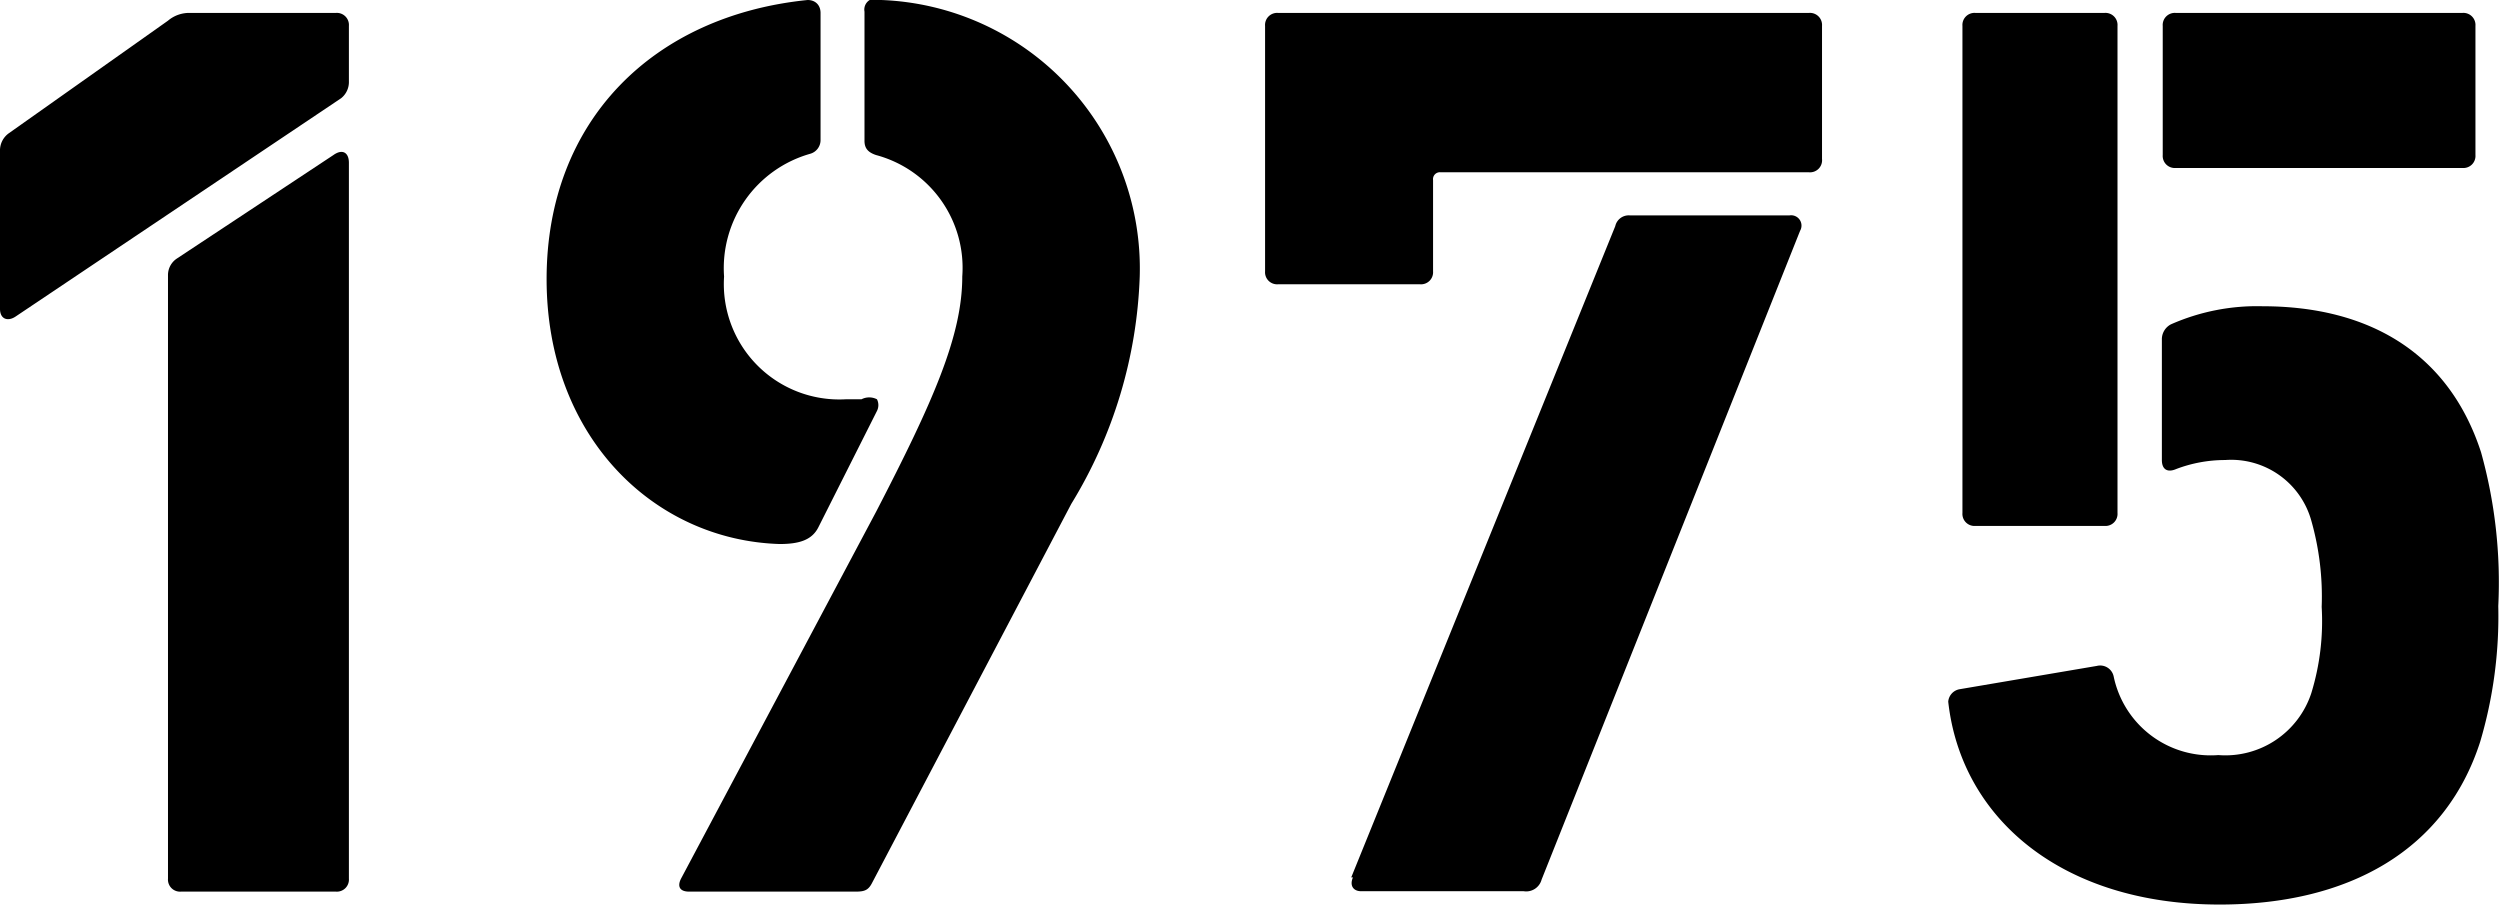 <svg xmlns="http://www.w3.org/2000/svg" viewBox="0 0 58.04 21.03"><g id="レイヤー_2" data-name="レイヤー 2"><g id="レイヤー_1-2" data-name="レイヤー 1"><path d="M0,3.51a.49.49,0,0,1,.21-.42L3.9.48A.76.76,0,0,1,4.41.3H7.8a.28.28,0,0,1,.3.3V1.89a.48.48,0,0,1-.18.39L.36,7.35C.18,7.47,0,7.41,0,7.17ZM3.9,6.39A.46.46,0,0,1,4.11,6l3.63-2.4c.21-.15.36-.06.36.18V20.4a.28.28,0,0,1-.3.3H4.2a.28.28,0,0,1-.3-.3Z"/><path d="M12.69,6.48c0-3.69,2.49-6.12,6.06-6.48.18,0,.3.12.3.3V3.24a.33.33,0,0,1-.24.33,2.76,2.76,0,0,0-2,2.85,2.68,2.68,0,0,0,2.82,2.85H20a.39.39,0,0,1,.36,0,.3.3,0,0,1,0,.27L19,12.24c-.15.3-.45.39-.9.39C15.18,12.54,12.69,10.14,12.69,6.48ZM15.81,20.4l4.53-8.52c1.32-2.55,2-4.08,2-5.46a2.71,2.71,0,0,0-2-2.82c-.18-.06-.27-.15-.27-.33v-3A.26.26,0,0,1,20.46,0a6.24,6.24,0,0,1,6,6.42,10.81,10.81,0,0,1-1.59,5.28l-4.62,8.79c-.09.18-.18.21-.39.21H16C15.78,20.7,15.72,20.58,15.81,20.4Z"/><path d="M29.37,6.3V.6a.28.28,0,0,1,.3-.3H42a.28.28,0,0,1,.3.3V3.69A.28.28,0,0,1,42,4H33.45a.16.16,0,0,0-.18.18V6.3a.28.28,0,0,1-.3.3h-3.3A.28.28,0,0,1,29.37,6.3Zm2,14.07L37.5,5.25A.32.32,0,0,1,37.83,5h3.72a.24.24,0,0,1,.24.36l-6,15.06a.37.37,0,0,1-.42.27H31.62C31.44,20.7,31.32,20.58,31.41,20.37Z"/><path d="M45.5,16l3.18-.54a.32.32,0,0,1,.39.24,2.3,2.3,0,0,0,2.43,1.83,2.1,2.1,0,0,0,2.16-1.44,5.68,5.68,0,0,0,.24-2,6.44,6.44,0,0,0-.24-2,1.93,1.93,0,0,0-2-1.41,3.2,3.2,0,0,0-1.14.21c-.21.09-.33,0-.33-.21V7.89a.39.39,0,0,1,.21-.36,4.94,4.94,0,0,1,2.13-.42c2.46,0,4.32,1.08,5.07,3.39A11.24,11.24,0,0,1,58,14.07a10.26,10.26,0,0,1-.42,3.15C56.77,19.74,54.53,21,51.53,21c-3.66,0-6-2-6.3-4.71A.32.32,0,0,1,45.5,16ZM45.56.6a.28.28,0,0,1,.3-.3h3a.28.28,0,0,1,.3.3V11.91a.28.28,0,0,1-.3.3h-3a.28.28,0,0,1-.3-.3Zm4.65,3V.6a.28.28,0,0,1,.3-.3h6.66a.28.28,0,0,1,.3.3v3a.28.28,0,0,1-.3.3H50.51A.28.28,0,0,1,50.21,3.6Z"/></g></g></svg>